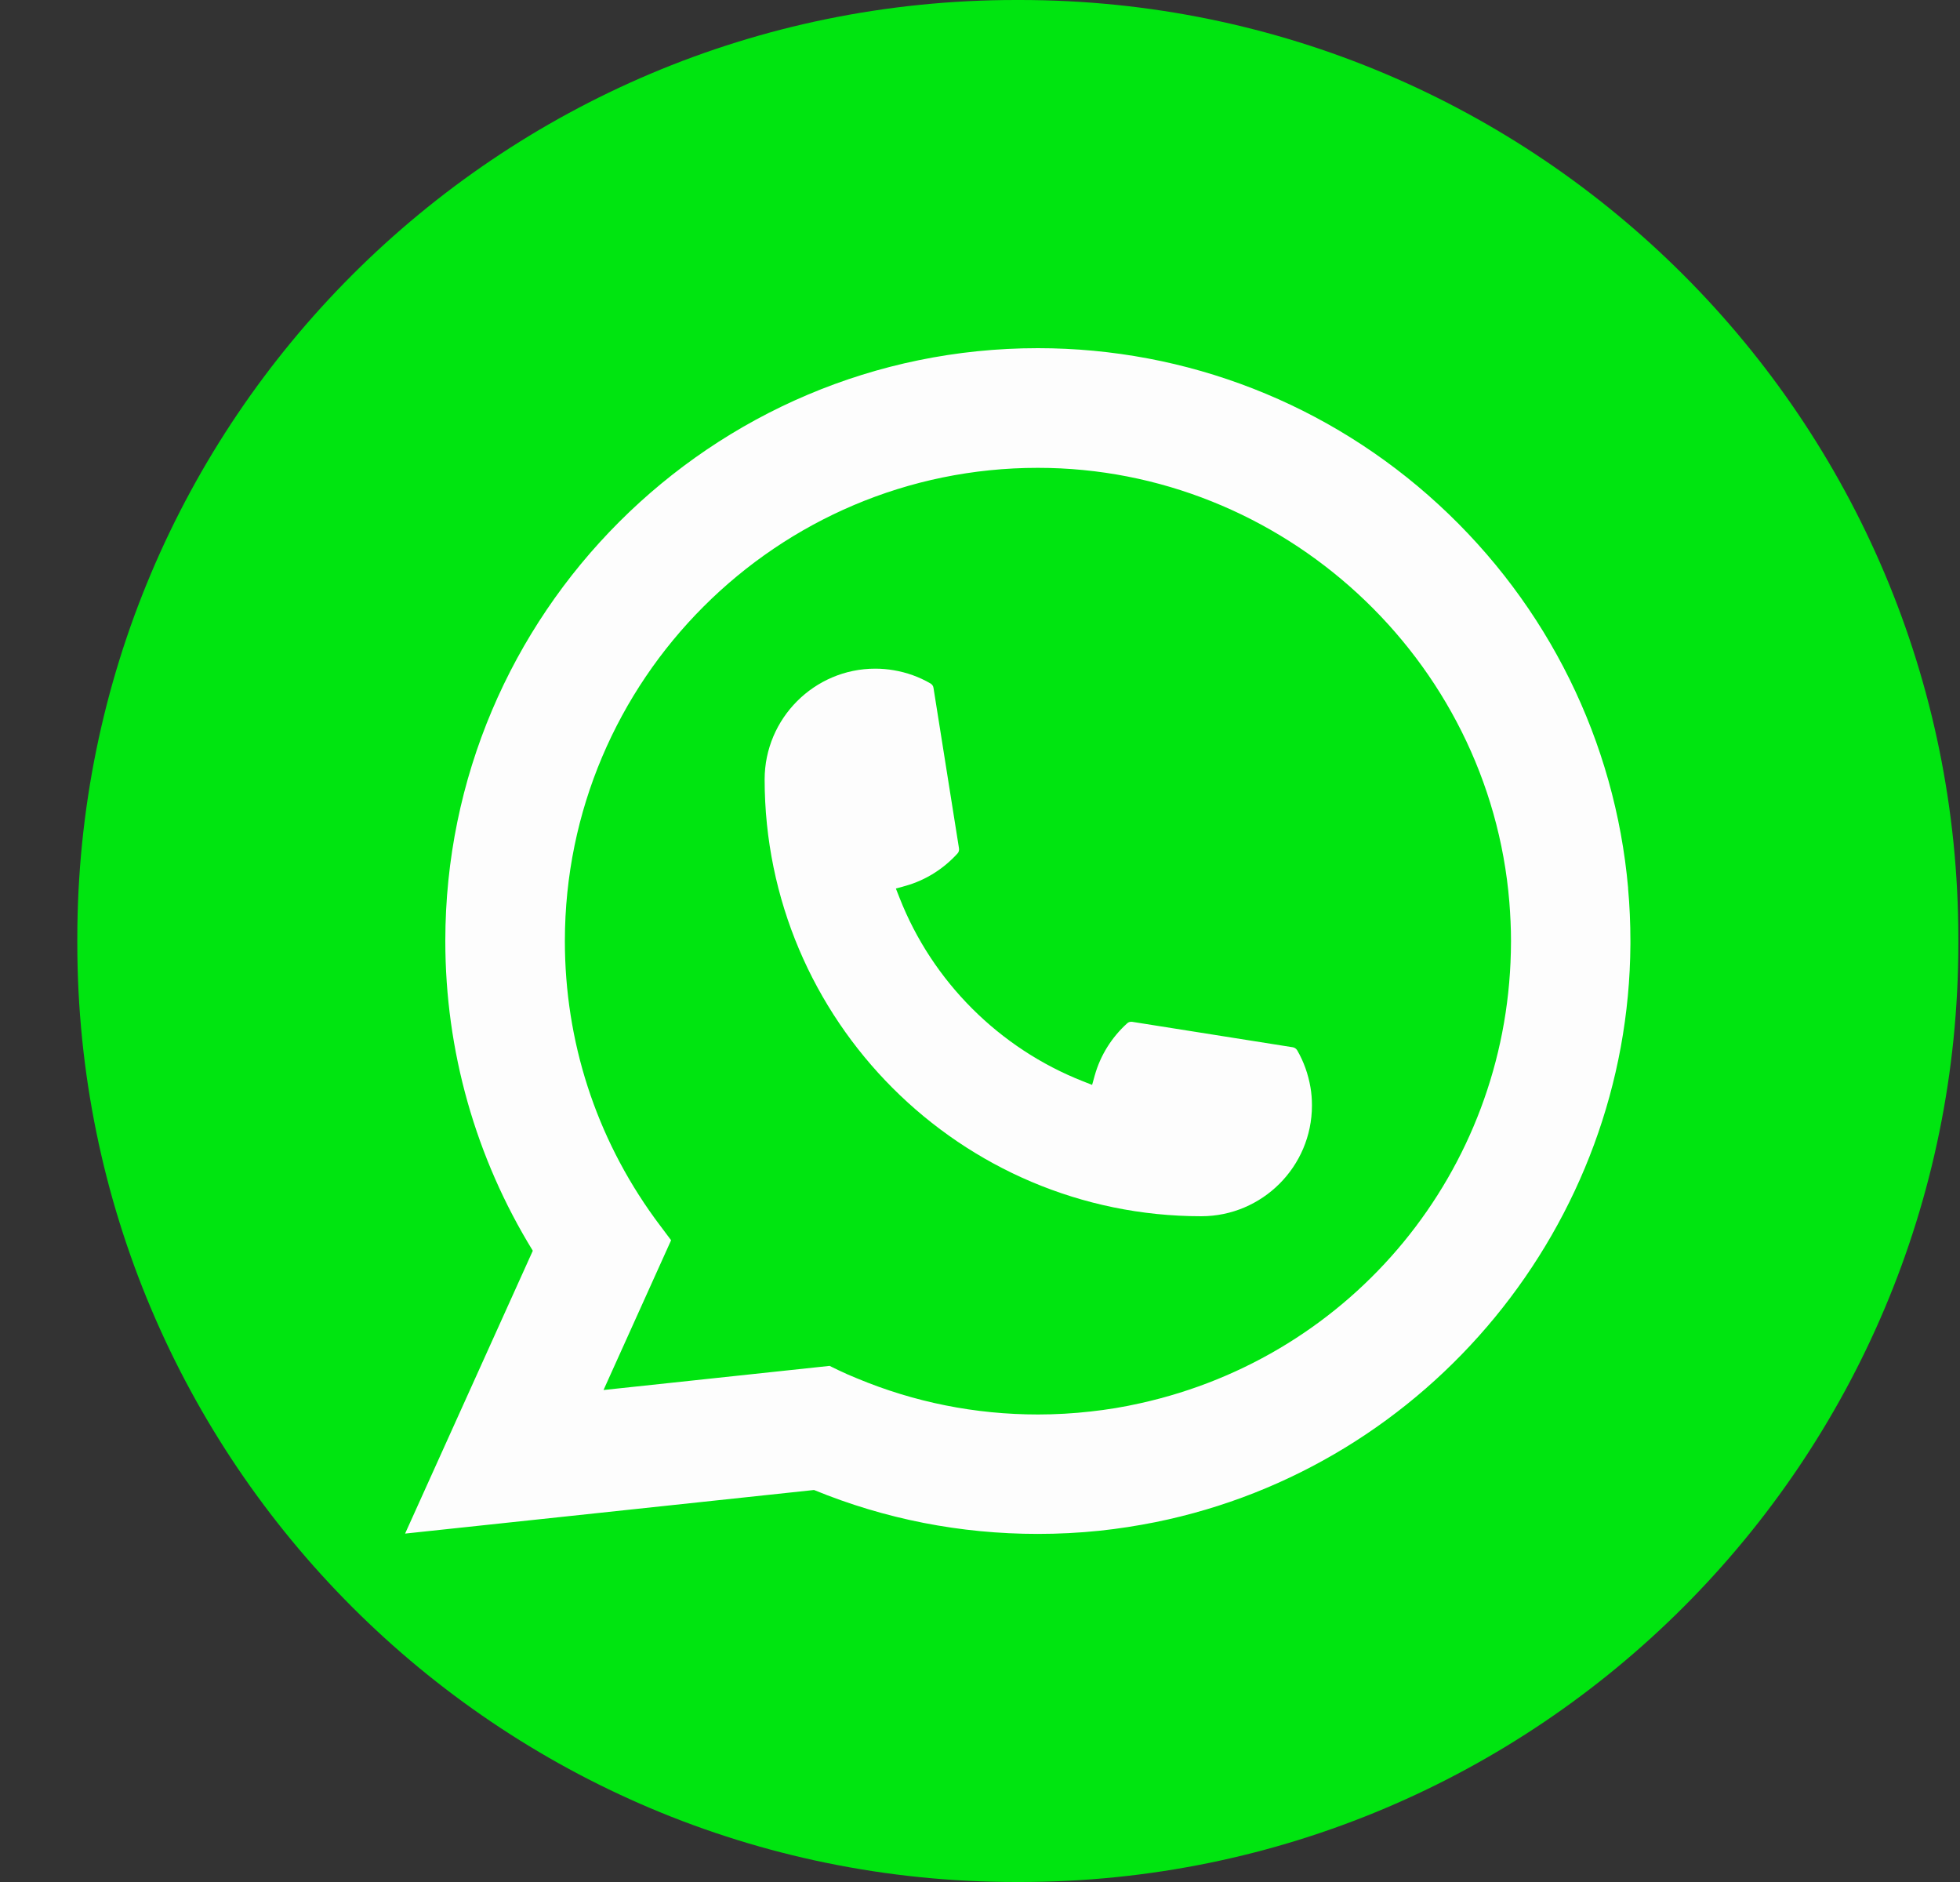 <svg width="25" height="24" viewBox="0 0 25 24" fill="none" xmlns="http://www.w3.org/2000/svg">
<rect x="0" y="0" width="25" height="24" fill="#333333" stroke="none"/>
<path d="M13.01 0H12.956C6.345 0 0.986 5.36 0.986 11.973V12.027C0.986 18.64 6.345 24 12.956 24H13.01C19.62 24 24.979 18.64 24.979 12.027V11.973C24.979 5.36 19.62 0 13.01 0Z" fill="#00E510"/>
<path d="M15.323 15.51C12.252 15.51 9.754 13.01 9.753 9.939C9.754 9.16 10.388 8.527 11.164 8.527C11.244 8.527 11.323 8.534 11.399 8.547C11.565 8.575 11.723 8.631 11.869 8.716C11.89 8.729 11.904 8.749 11.907 8.773L12.232 10.818C12.236 10.843 12.229 10.866 12.213 10.884C12.033 11.082 11.805 11.225 11.55 11.297L11.427 11.331L11.474 11.45C11.892 12.516 12.745 13.368 13.811 13.788L13.93 13.835L13.964 13.713C14.036 13.458 14.179 13.229 14.377 13.05C14.391 13.036 14.411 13.03 14.43 13.03C14.434 13.03 14.438 13.03 14.443 13.031L16.489 13.355C16.513 13.359 16.533 13.373 16.546 13.394C16.63 13.539 16.686 13.698 16.715 13.865C16.728 13.939 16.734 14.017 16.734 14.098C16.734 14.876 16.101 15.509 15.323 15.51Z" fill="#FDFDFD"/>
<path d="M20.767 11.326C20.601 9.454 19.744 7.718 18.352 6.437C16.953 5.149 15.137 4.44 13.238 4.44C9.071 4.44 5.68 7.832 5.68 12C5.68 13.4 6.066 14.763 6.796 15.95L5.167 19.557L10.383 19.001C11.29 19.373 12.25 19.561 13.238 19.561C13.497 19.561 13.764 19.548 14.031 19.52C14.266 19.495 14.504 19.458 14.738 19.411C18.228 18.705 20.776 15.607 20.796 12.041V12C20.796 11.773 20.786 11.546 20.766 11.326H20.767ZM10.584 17.418L7.698 17.726L8.56 15.816L8.387 15.585C8.375 15.568 8.362 15.551 8.348 15.532C7.6 14.499 7.205 13.278 7.205 12.001C7.205 8.673 9.911 5.966 13.238 5.966C16.355 5.966 18.997 8.398 19.252 11.504C19.265 11.67 19.273 11.837 19.273 12.002C19.273 12.049 19.272 12.095 19.271 12.145C19.207 14.929 17.263 17.294 14.543 17.895C14.335 17.942 14.123 17.977 13.911 18C13.691 18.025 13.464 18.038 13.24 18.038C12.441 18.038 11.664 17.883 10.93 17.577C10.848 17.544 10.769 17.509 10.694 17.473L10.585 17.42L10.584 17.418Z" fill="#FDFDFD"/>
</svg>
